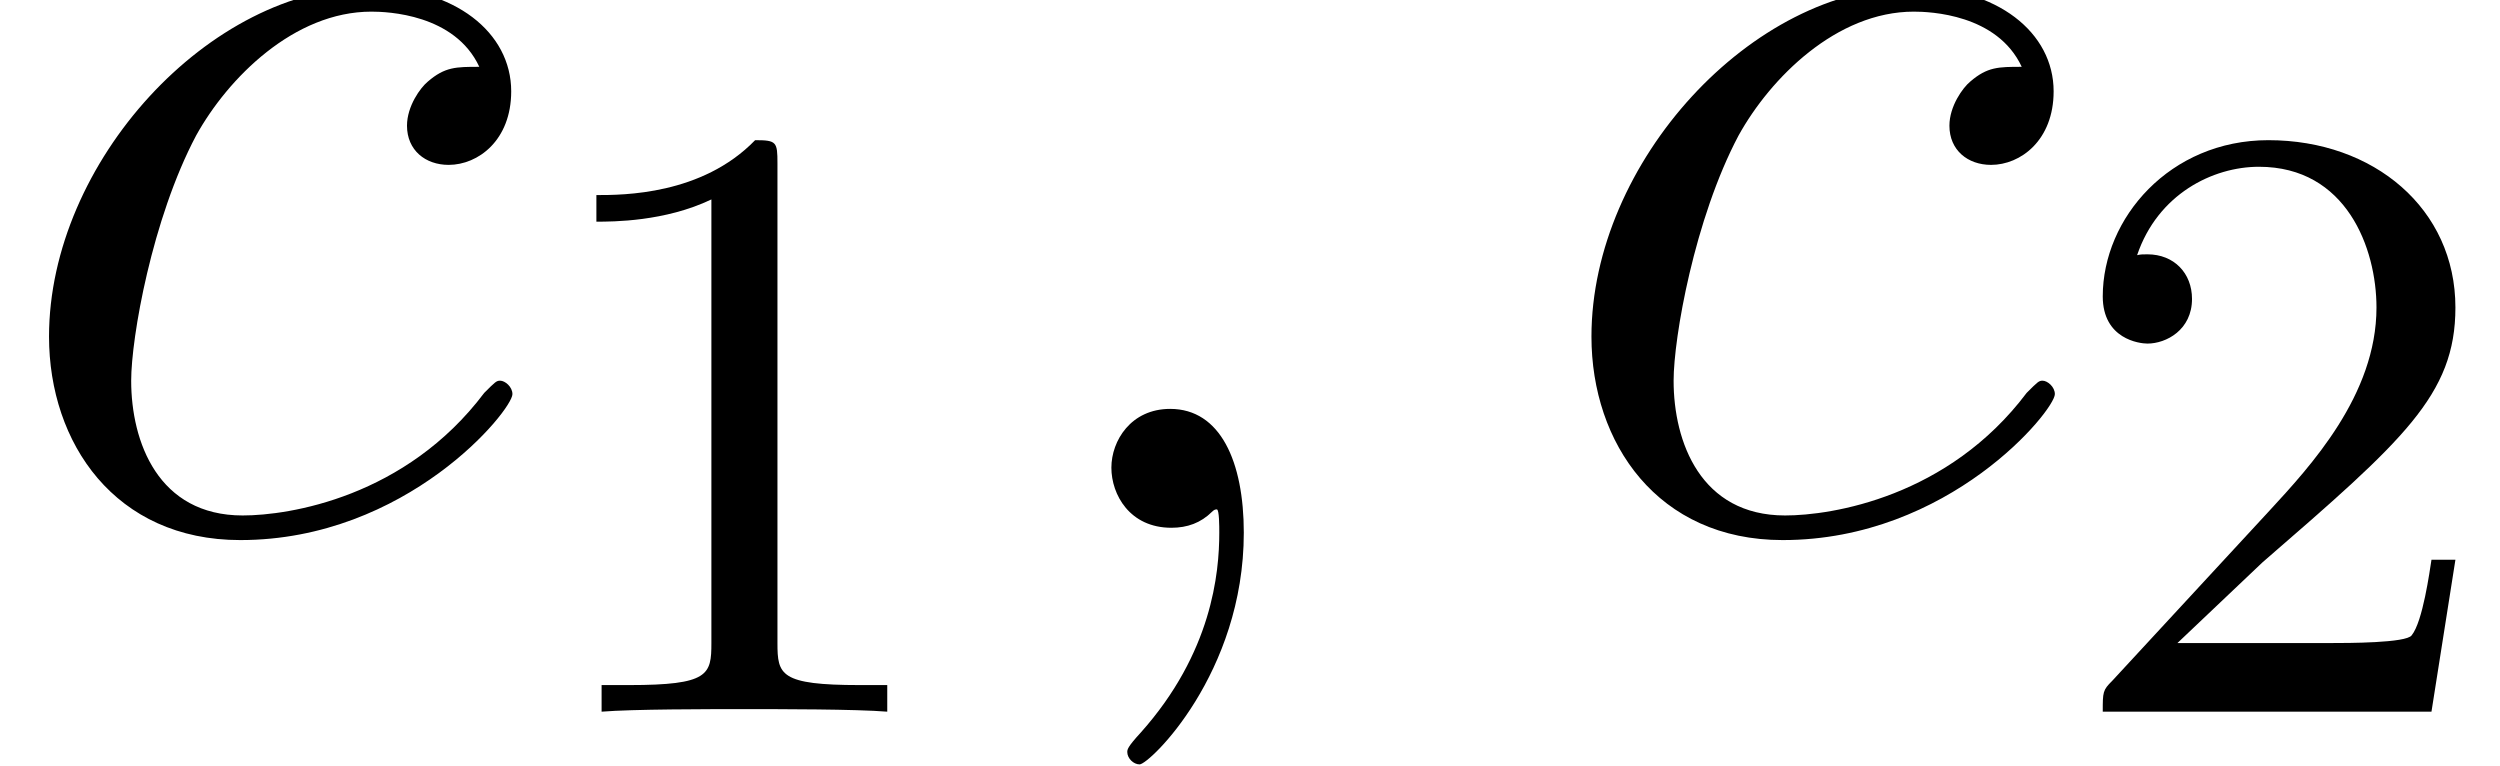 <?xml version='1.0' encoding='UTF-8'?>
<!-- This file was generated by dvisvgm 2.13.1 -->
<svg version='1.1' xmlns='http://www.w3.org/2000/svg' xmlns:xlink='http://www.w3.org/1999/xlink' width='26.413pt' height='8.095pt' viewBox='56.413 60.177 26.413 8.095'>
<defs>
<path id='g1-49' d='M2.756-5.793C2.756-6.02 2.747-6.038 2.52-6.038C1.958-5.458 1.124-5.458 .843-5.458V-5.177C1.015-5.177 1.568-5.177 2.058-5.412V-.725C2.058-.39 2.031-.281 1.188-.281H.898V0C1.224-.027 2.031-.027 2.402-.027S3.59-.027 3.916 0V-.281H3.626C2.783-.281 2.756-.39 2.756-.725V-5.793Z'/>
<path id='g1-50' d='M4.188-1.605H3.935C3.916-1.487 3.844-.952 3.726-.807C3.672-.725 3.046-.725 2.865-.725H1.251L2.149-1.577C3.635-2.865 4.188-3.345 4.188-4.27C4.188-5.313 3.327-6.038 2.212-6.038C1.17-6.038 .462-5.213 .462-4.388C.462-3.935 .852-3.889 .934-3.889C1.133-3.889 1.405-4.034 1.405-4.361C1.405-4.633 1.215-4.832 .934-4.832C.888-4.832 .861-4.832 .825-4.823C1.043-5.467 1.623-5.757 2.112-5.757C3.037-5.757 3.354-4.896 3.354-4.27C3.354-3.345 2.656-2.593 2.221-2.121L.562-.326C.462-.227 .462-.209 .462 0H3.935L4.188-1.605Z'/>
<path id='g0-59' d='M2.526 .052C2.526-.699 2.279-1.256 1.748-1.256C1.334-1.256 1.127-.92 1.127-.635S1.321 0 1.761 0C1.93 0 2.072-.052 2.189-.168C2.215-.194 2.228-.194 2.241-.194C2.267-.194 2.267-.013 2.267 .052C2.267 .479 2.189 1.321 1.438 2.163C1.295 2.318 1.295 2.344 1.295 2.37C1.295 2.435 1.36 2.5 1.425 2.5C1.528 2.5 2.526 1.541 2.526 .052Z'/>
<path id='g0-99' d='M5.064-4.87C4.818-4.87 4.701-4.87 4.52-4.714C4.442-4.65 4.3-4.455 4.3-4.248C4.3-3.989 4.494-3.834 4.74-3.834C5.051-3.834 5.401-4.093 5.401-4.611C5.401-5.232 4.805-5.712 3.911-5.712C2.215-5.712 .518-3.86 .518-2.02C.518-.894 1.217 .13 2.538 .13C4.3 .13 5.414-1.243 5.414-1.412C5.414-1.489 5.336-1.554 5.284-1.554C5.245-1.554 5.232-1.541 5.116-1.425C4.287-.324 3.057-.13 2.564-.13C1.671-.13 1.386-.907 1.386-1.554C1.386-2.007 1.606-3.264 2.072-4.144C2.409-4.753 3.108-5.453 3.924-5.453C4.093-5.453 4.805-5.427 5.064-4.87Z'/>
</defs>
<g id='page1'>
<use x='56.413' y='65.753' xlink:href='#g0-99'/>
<use x='61.871' y='67.696' xlink:href='#g1-49'/>
<use x='67.028' y='65.753' xlink:href='#g0-59'/>
<use x='72.709' y='65.753' xlink:href='#g0-99'/>
<use x='78.167' y='67.696' xlink:href='#g1-50'/>
</g>
</svg>